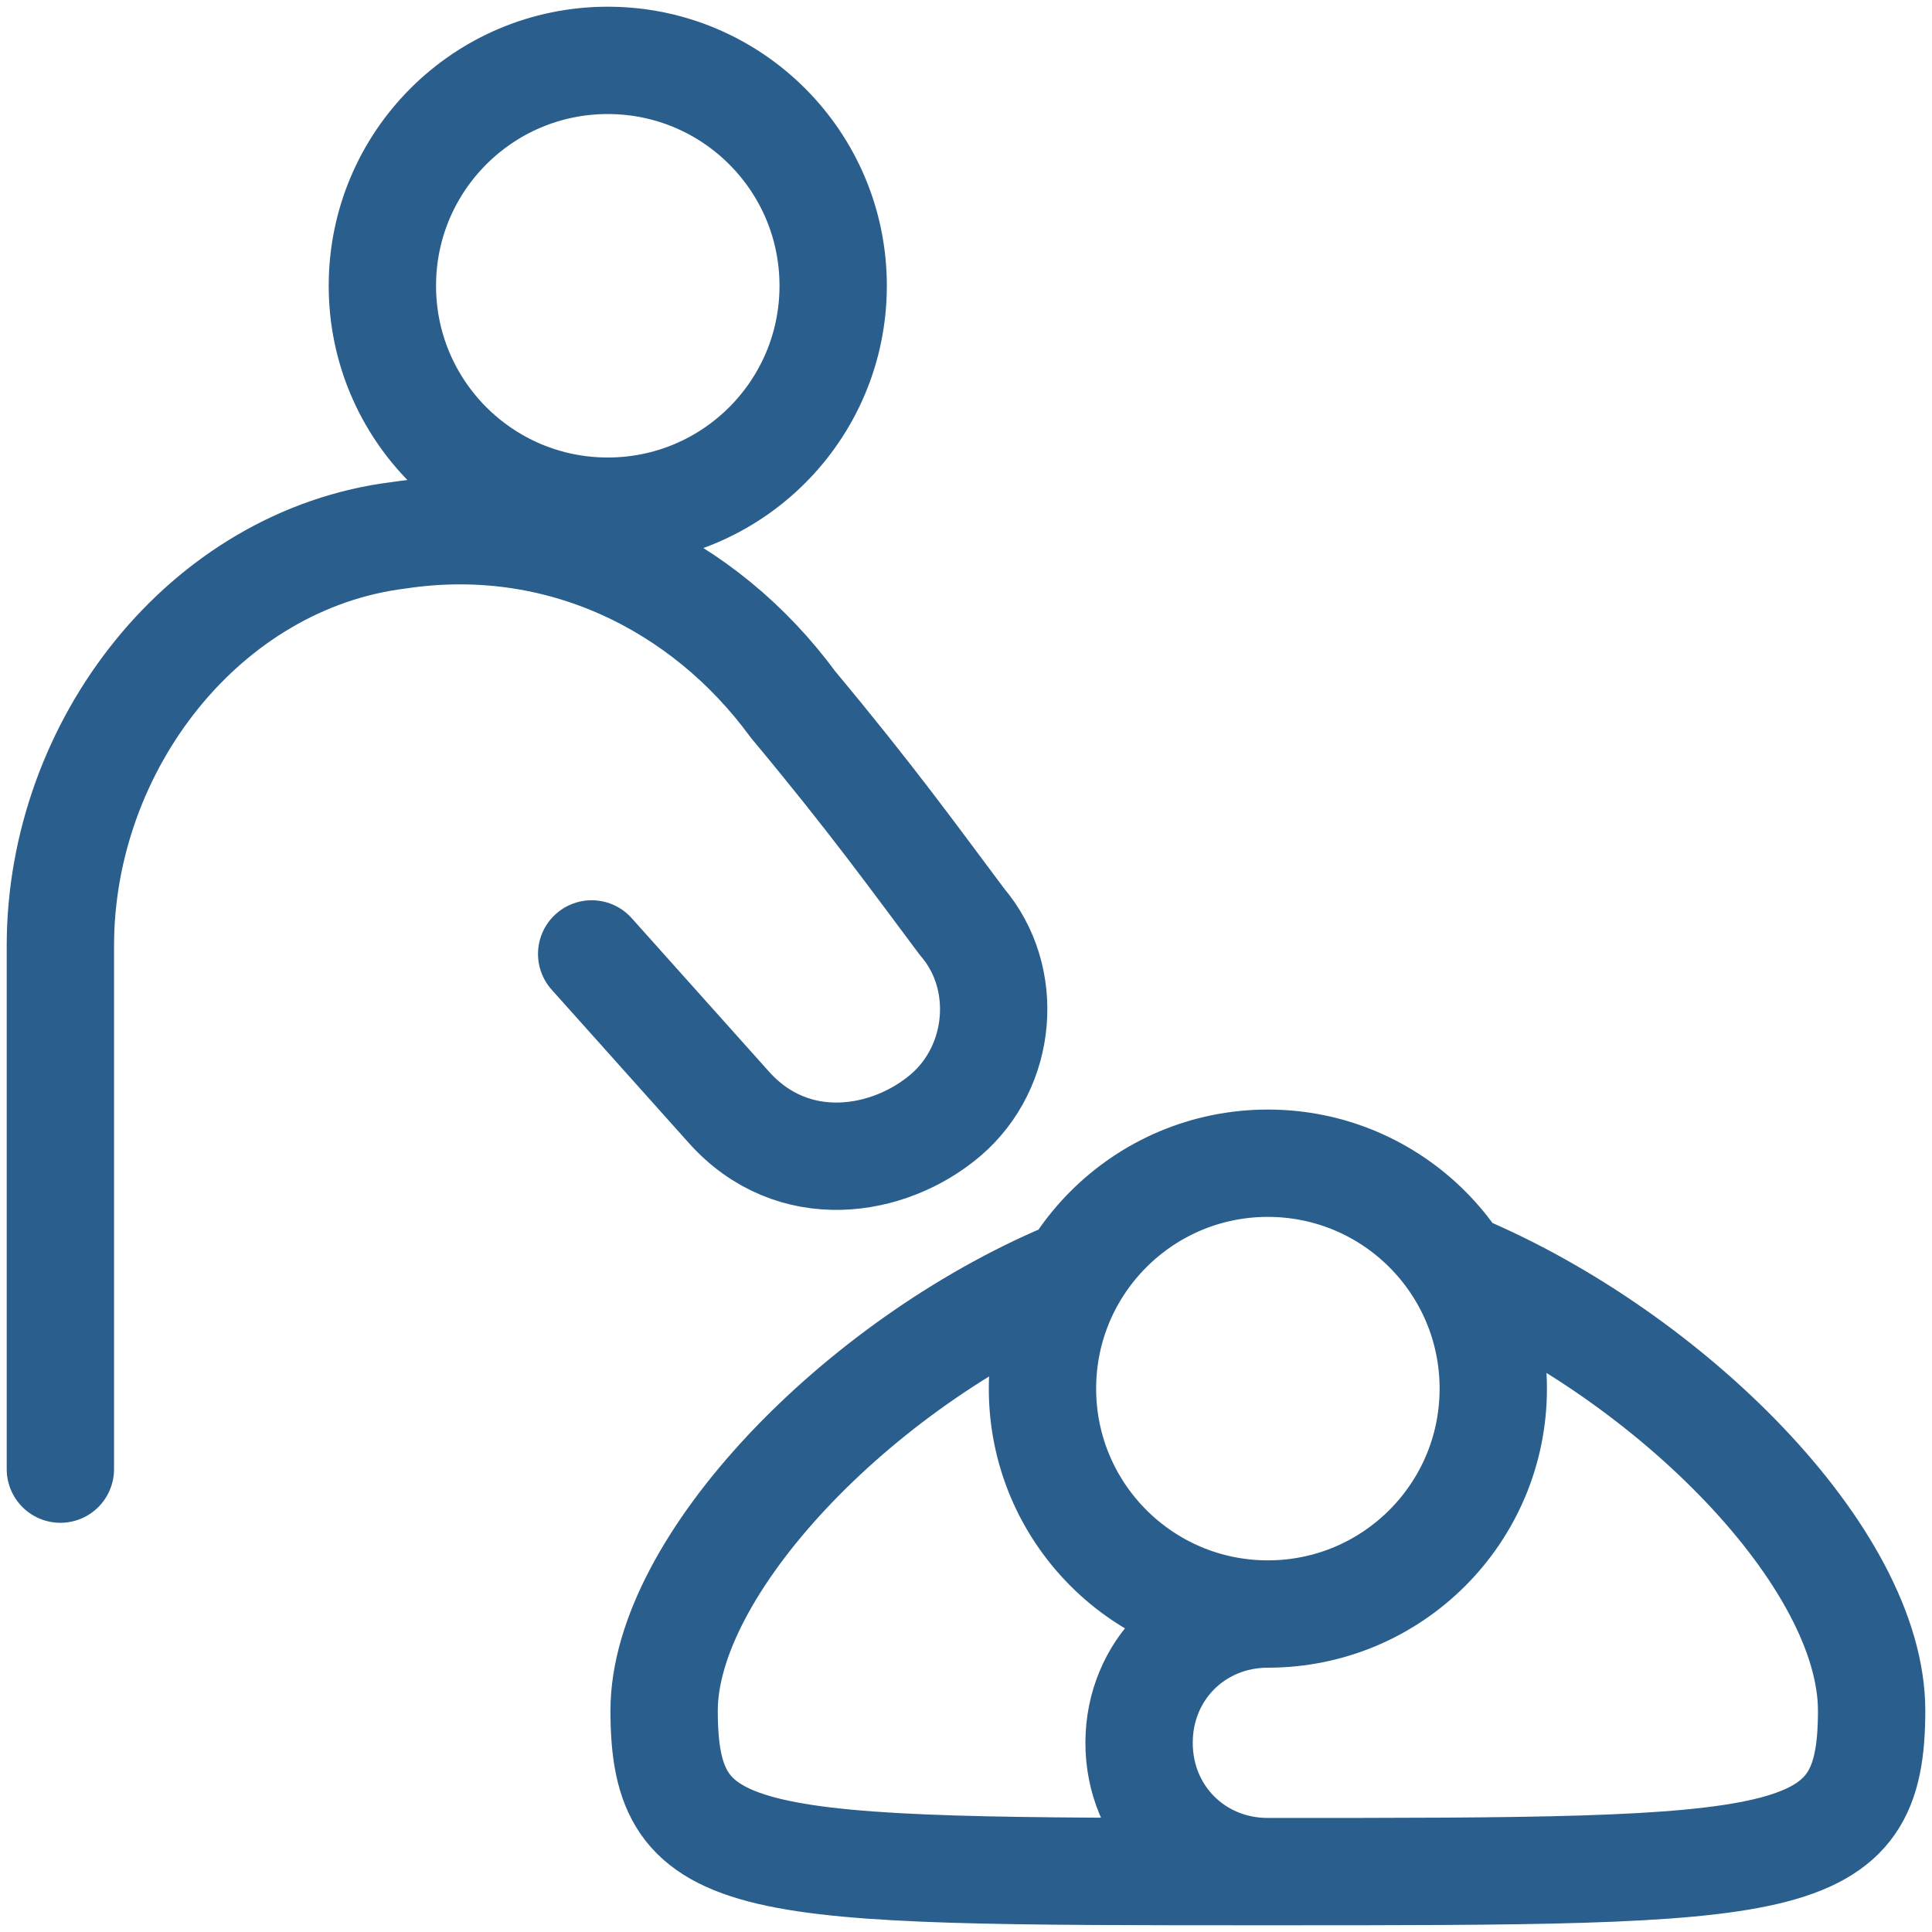 <svg width="36" height="36" viewBox="0 0 36 36" fill="none" xmlns="http://www.w3.org/2000/svg">
<path d="M1.125 27.375V17.625C1.125 13.875 3.825 10.425 7.425 9.975C10.425 9.525 13.125 10.875 14.775 13.125C16.275 14.925 17.025 15.975 17.925 17.175C18.825 18.225 18.675 19.875 17.625 20.775C16.575 21.675 14.775 21.975 13.575 20.625L11.025 17.775M23.625 34.875C22.275 34.875 21.225 33.825 21.225 32.475C21.225 31.125 22.275 30.075 23.625 30.075M23.625 34.875C13.875 34.875 12.375 34.875 12.375 31.875C12.375 29.175 15.975 25.425 19.875 23.775M23.625 34.875C33.375 34.875 34.875 34.875 34.875 31.875C34.875 29.025 31.125 25.275 27.225 23.625M23.625 30.075C25.945 30.075 27.825 28.195 27.825 25.875C27.825 23.555 25.945 21.675 23.625 21.675C21.305 21.675 19.425 23.555 19.425 25.875C19.425 28.195 21.305 30.075 23.625 30.075ZM11.325 9.525C13.645 9.525 15.525 7.645 15.525 5.325C15.525 3.005 13.645 1.125 11.325 1.125C9.005 1.125 7.125 3.005 7.125 5.325C7.125 7.645 9.005 9.525 11.325 9.525Z" stroke="#2A5E8C" stroke-width="2" stroke-linecap="round" stroke-linejoin="round"/>
</svg>
